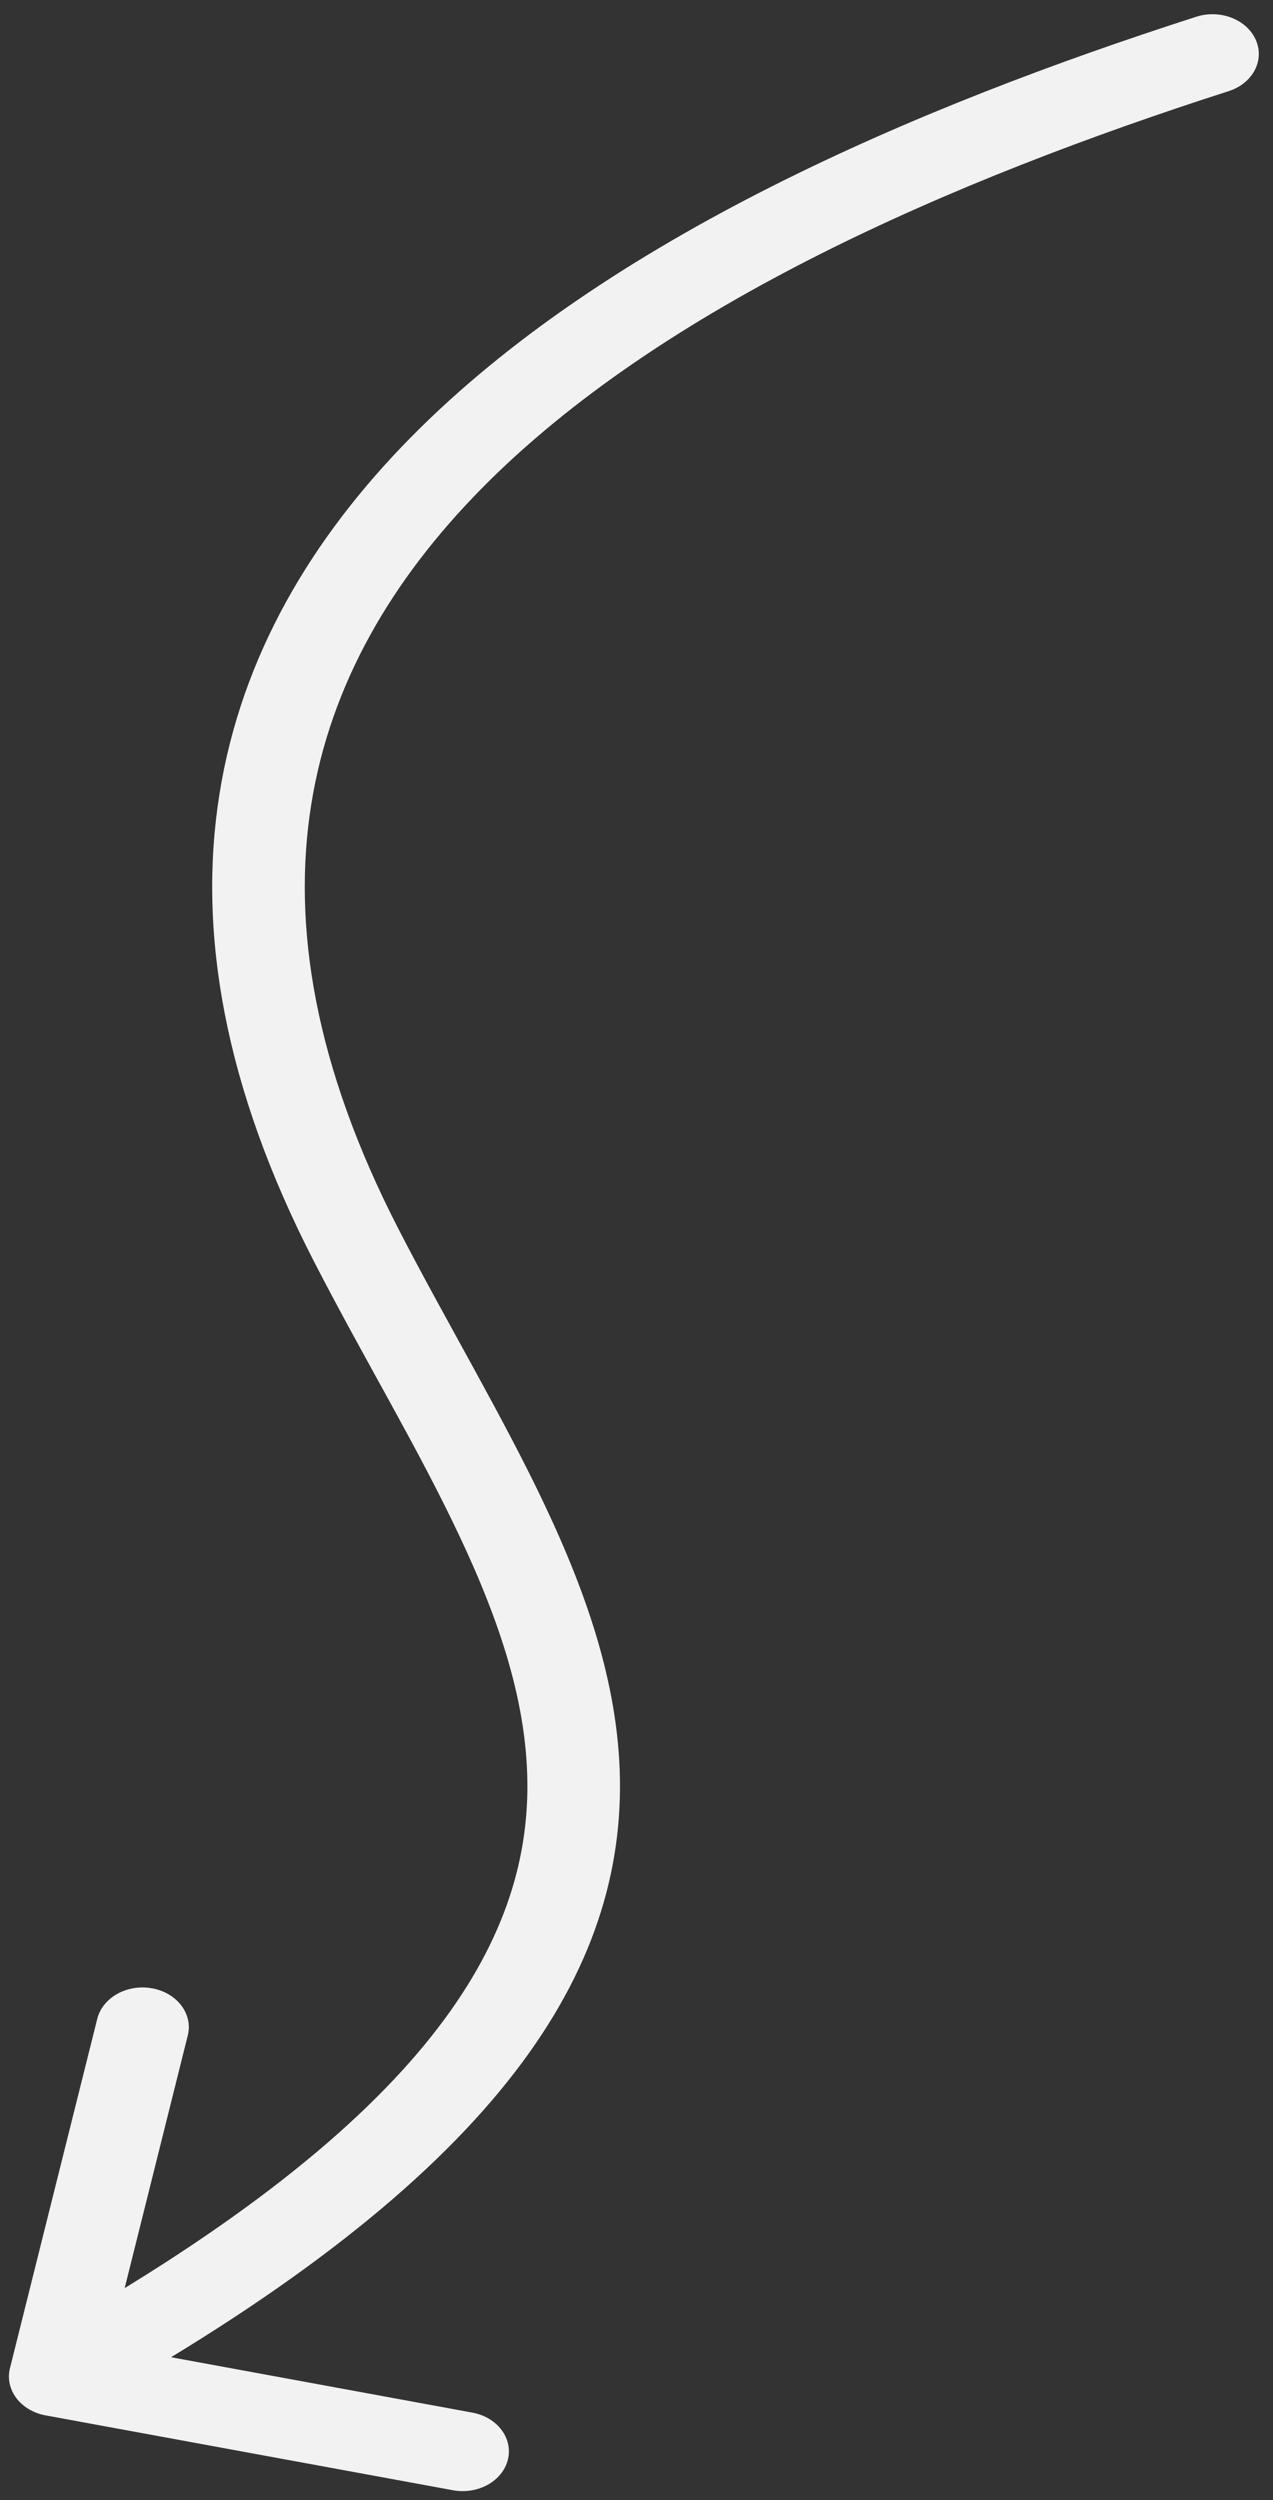 <svg width="55" height="108" viewBox="0 0 55 108" fill="none" xmlns="http://www.w3.org/2000/svg">
<rect x="0" y="0" width="55" height="108" fill="#333333" stroke="none"/>
<path d="M51.684 0.724C52.718 0.391 53.871 0.841 54.259 1.728C54.647 2.615 54.123 3.603 53.088 3.936L51.684 0.724ZM1.967 104.342C0.887 104.143 0.199 103.231 0.43 102.305L4.202 87.212C4.433 86.286 5.497 85.696 6.577 85.894C7.657 86.093 8.345 87.005 8.113 87.931L4.761 101.347L20.405 104.222C21.486 104.42 22.174 105.332 21.942 106.259C21.711 107.185 20.647 107.775 19.567 107.576L1.967 104.342ZM53.088 3.936C41.162 7.771 28.57 13.219 20.789 21.123C16.929 25.046 14.277 29.548 13.446 34.761C12.614 39.977 13.585 46.035 17.216 53.092L13.556 54.476C9.687 46.954 8.533 40.255 9.483 34.296C10.433 28.334 13.468 23.243 17.733 18.911C26.202 10.307 39.61 4.607 51.684 0.724L53.088 3.936ZM17.216 53.092C19.227 57.001 21.706 61.146 23.533 65.012C25.405 68.971 26.813 73.044 26.786 77.281C26.73 85.95 20.712 94.538 3.473 104.104L1.3 101.225C18.06 91.924 22.741 84.236 22.786 77.262C22.809 73.677 21.617 70.088 19.826 66.301C17.991 62.418 15.744 58.729 13.556 54.476L17.216 53.092Z" fill="#F2F2F2"/>
</svg>
